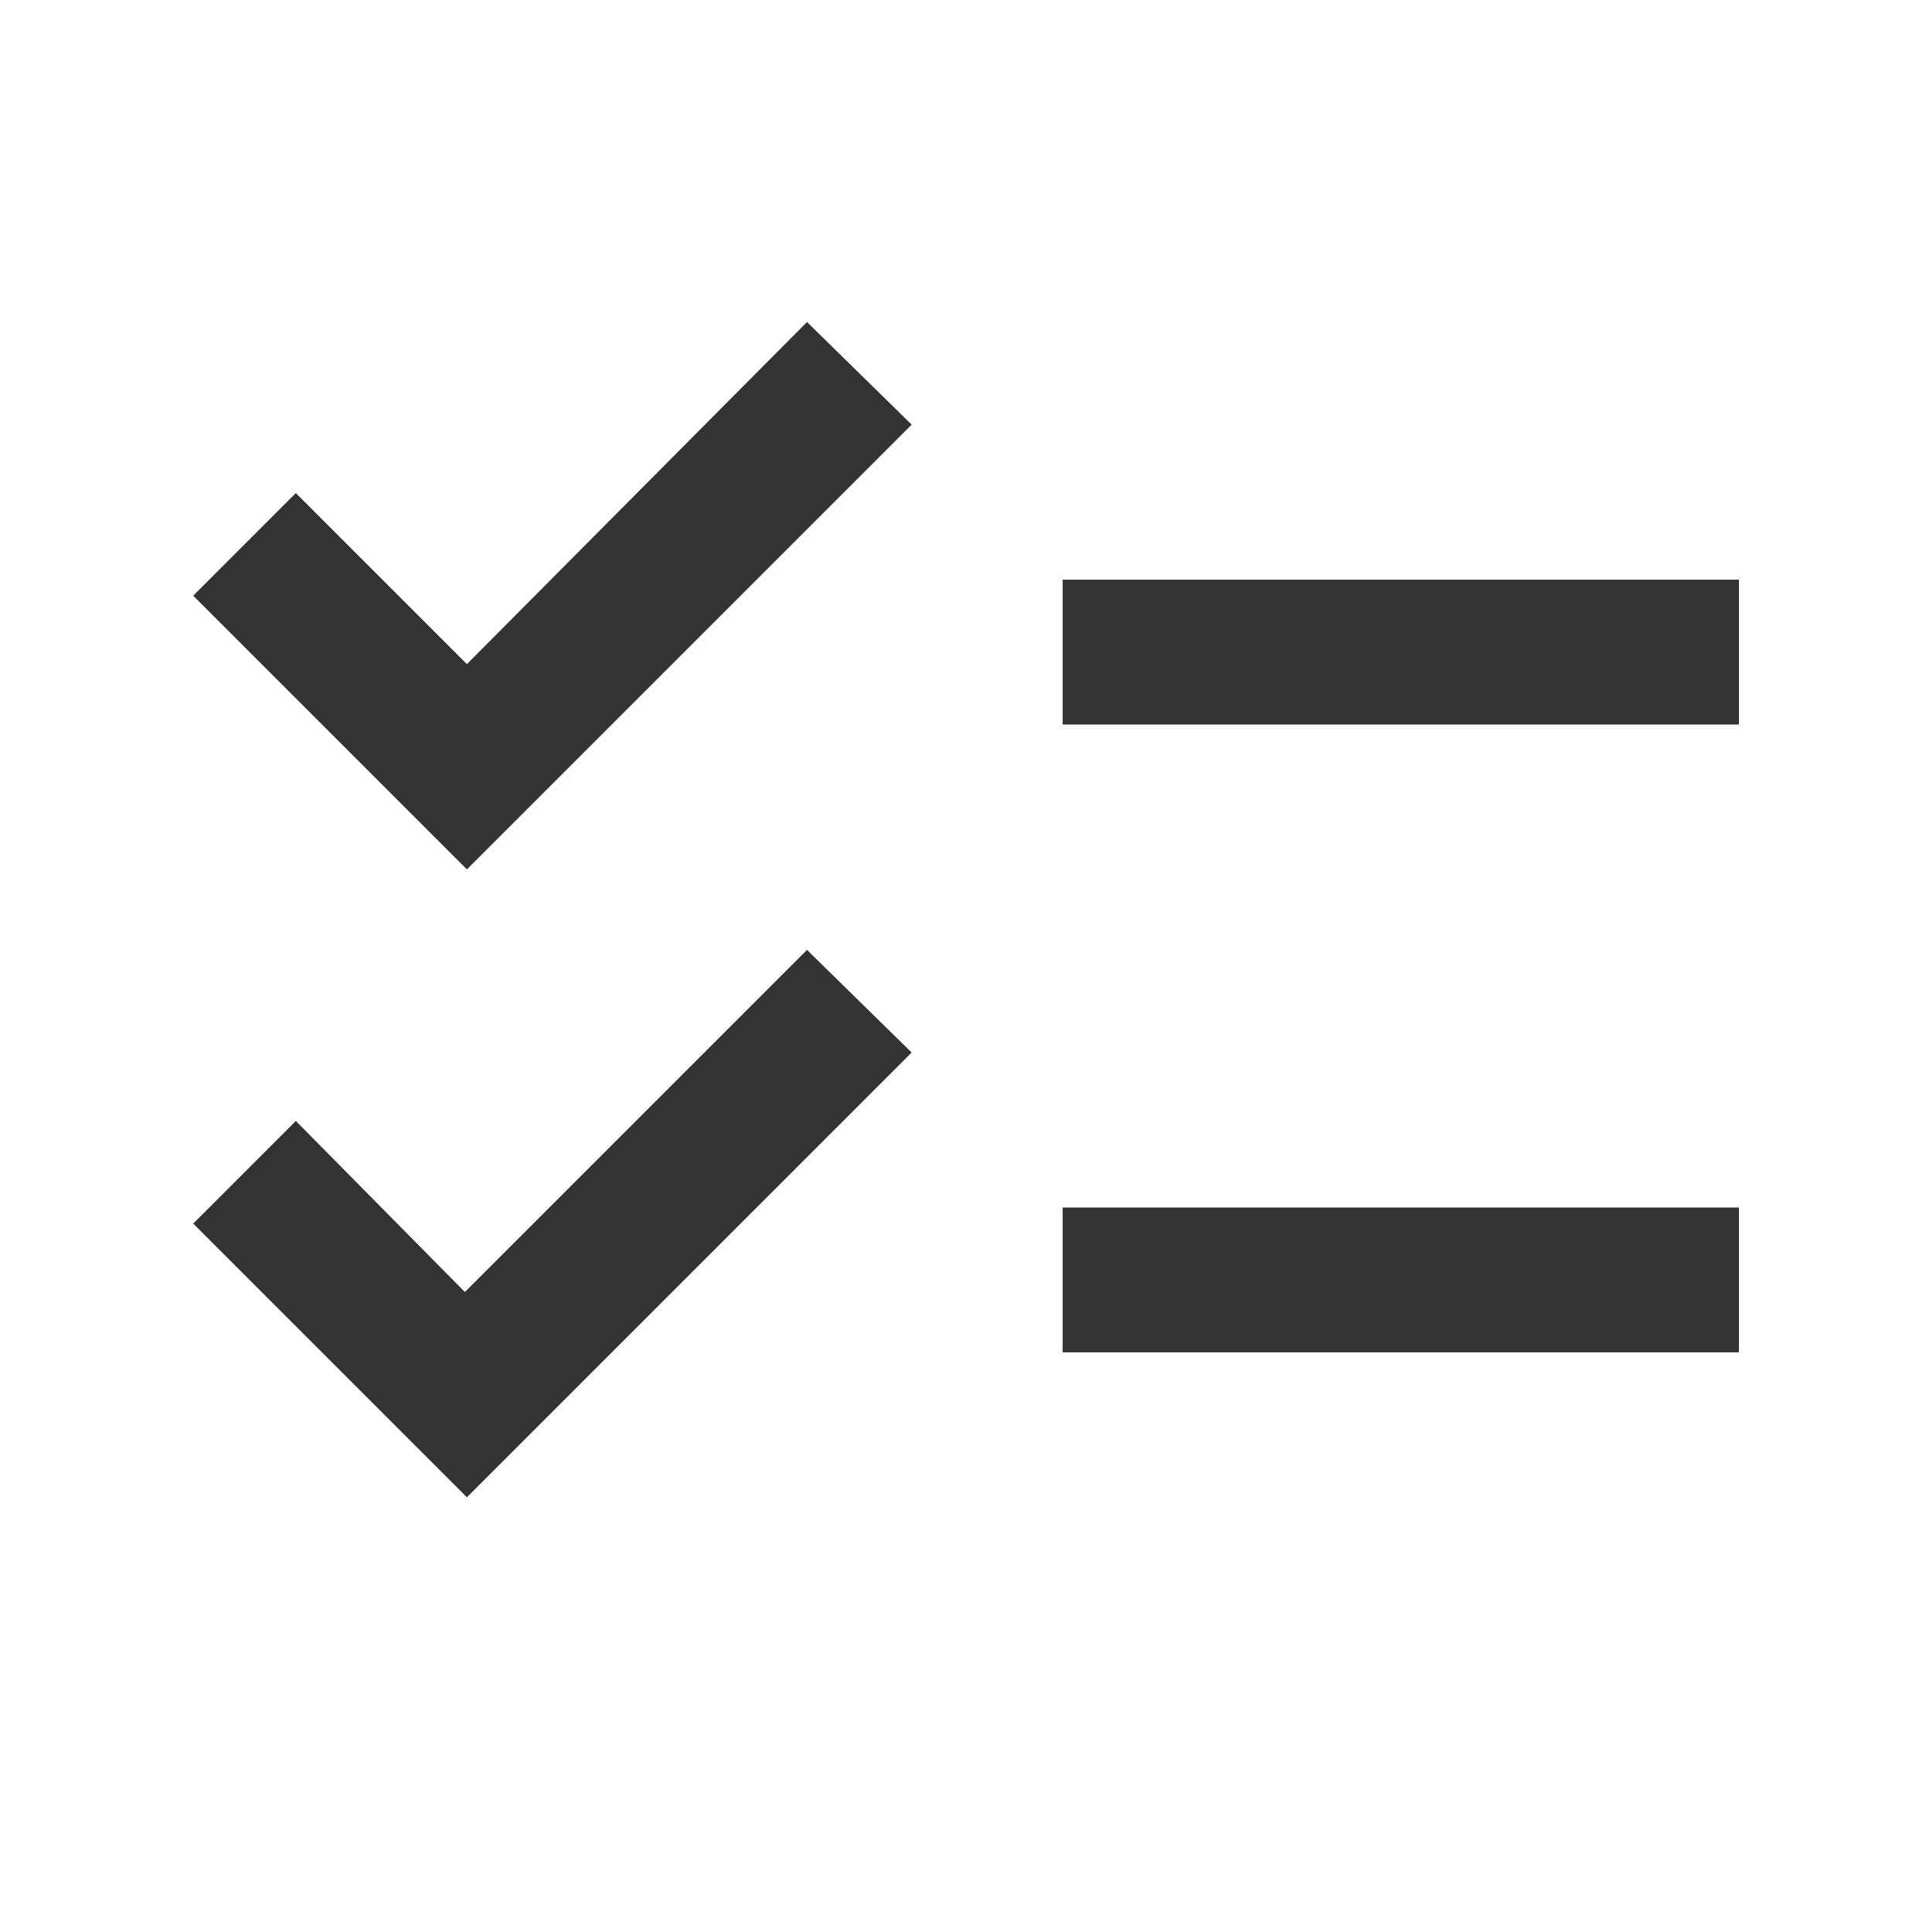 <svg xmlns="http://www.w3.org/2000/svg" height="20px" viewBox="0 -960 960 960" width="20px" fill="#333"><path d="M232-216 96-352l51-51 84 85 170-170 52 51-221 221Zm0-312L96-664l51-51 85 85 169-170 52 51-221 221Zm296 240v-72h336v72H528Zm0-312v-72h336v72H528Z"/></svg>